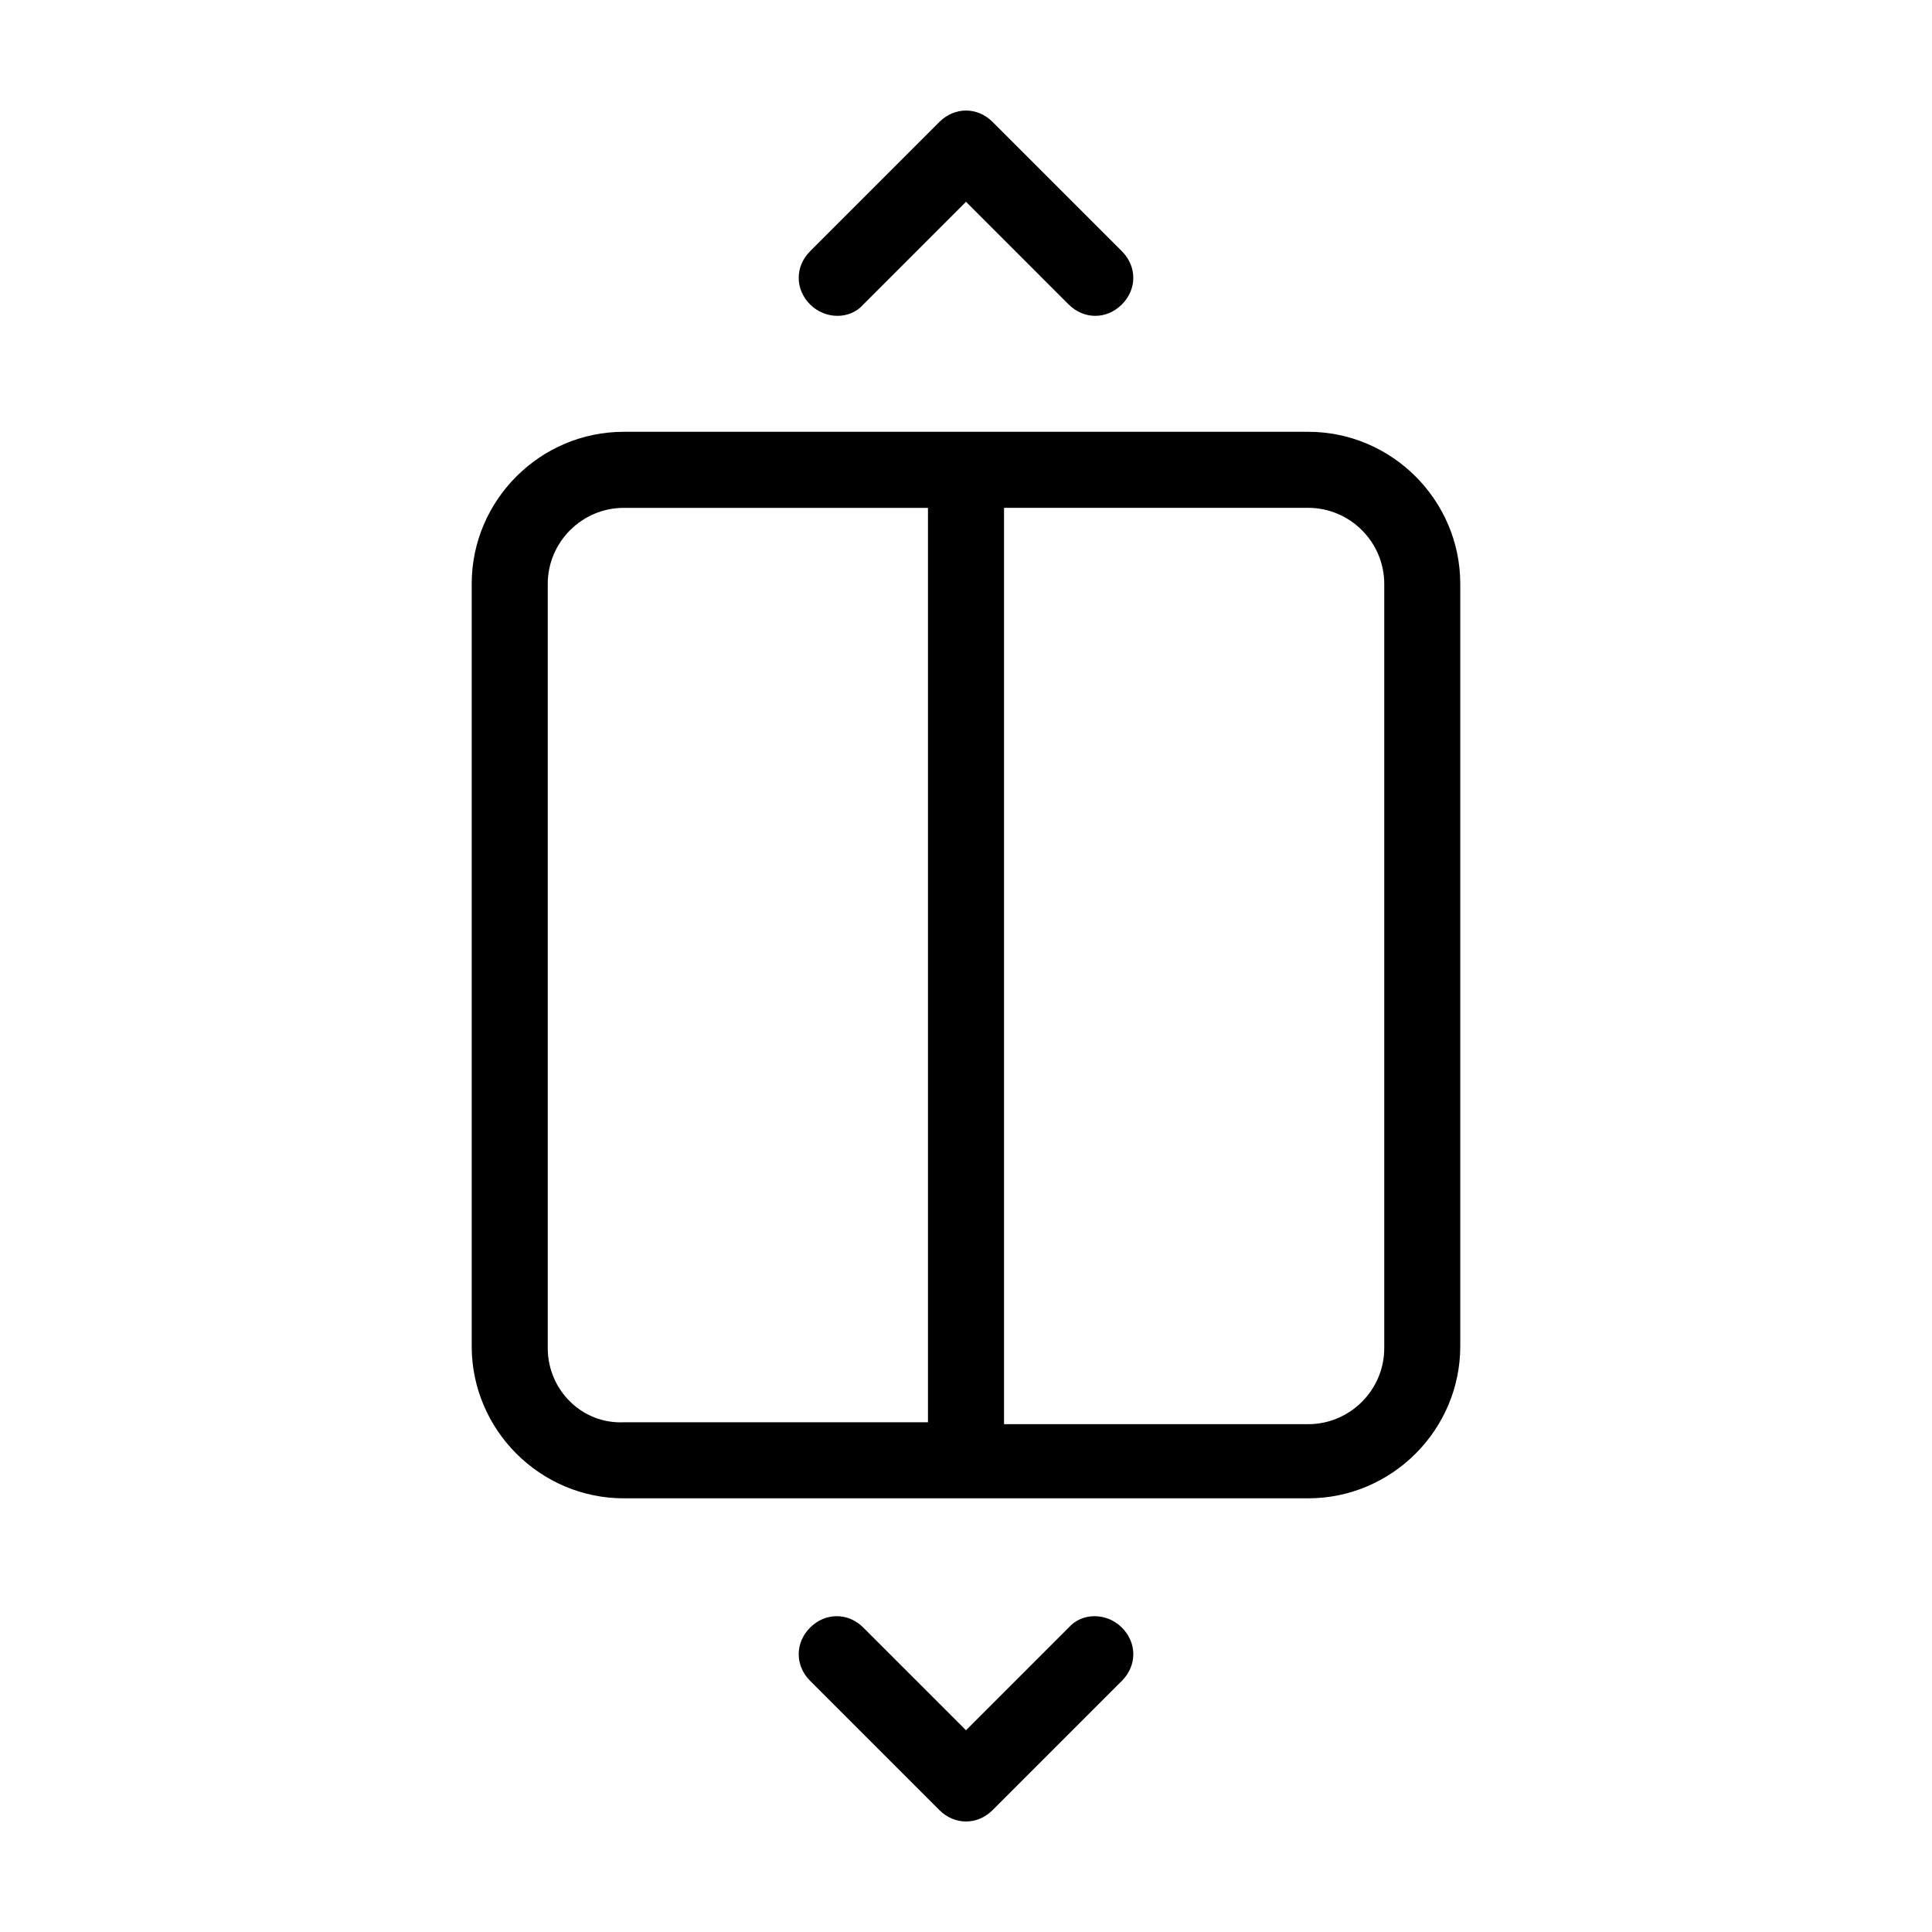 <?xml version="1.0" encoding="UTF-8"?>
<!-- Uploaded to: ICON Repo, www.svgrepo.com, Generator: ICON Repo Mixer Tools -->
<svg fill="#000000" width="800px" height="800px" version="1.1" viewBox="144 144 512 512" xmlns="http://www.w3.org/2000/svg">
 <path d="m490.68 258.43h-181.37c-22.168 0-40.305 18.137-40.305 40.305v202.03c0 22.168 18.137 40.305 40.305 40.305h181.37c22.168 0 40.305-18.137 40.305-40.305v-202.03c0-22.168-18.137-40.305-40.305-40.305zm-201.52 242.84v-202.53c0-11.082 9.07-20.152 20.152-20.152h80.609v242.33h-80.609c-11.082 0.504-20.152-8.566-20.152-19.648zm221.68 0c0 11.082-9.07 20.152-20.152 20.152h-80.609v-242.84h80.609c11.082 0 20.152 9.07 20.152 20.152zm-152.15-276.59c-4.031-4.031-4.031-10.078 0-14.105l34.258-34.258c4.031-4.031 10.078-4.031 14.105 0l34.258 34.258c4.031 4.031 4.031 10.078 0 14.105-2.016 2.016-4.535 3.023-7.055 3.023-2.519 0-5.039-1.008-7.055-3.023l-27.199-27.203-27.207 27.207c-3.527 4.027-10.078 4.027-14.105-0.004zm82.625 350.65c4.031 4.031 4.031 10.078 0 14.105l-34.258 34.258c-2.019 2.019-4.539 3.023-7.055 3.023-2.519 0-5.039-1.008-7.055-3.023l-34.258-34.258c-4.031-4.031-4.031-10.078 0-14.105 4.031-4.031 10.078-4.031 14.105 0l27.207 27.207 27.207-27.207c3.523-4.031 10.074-4.031 14.105 0z"/>
</svg>